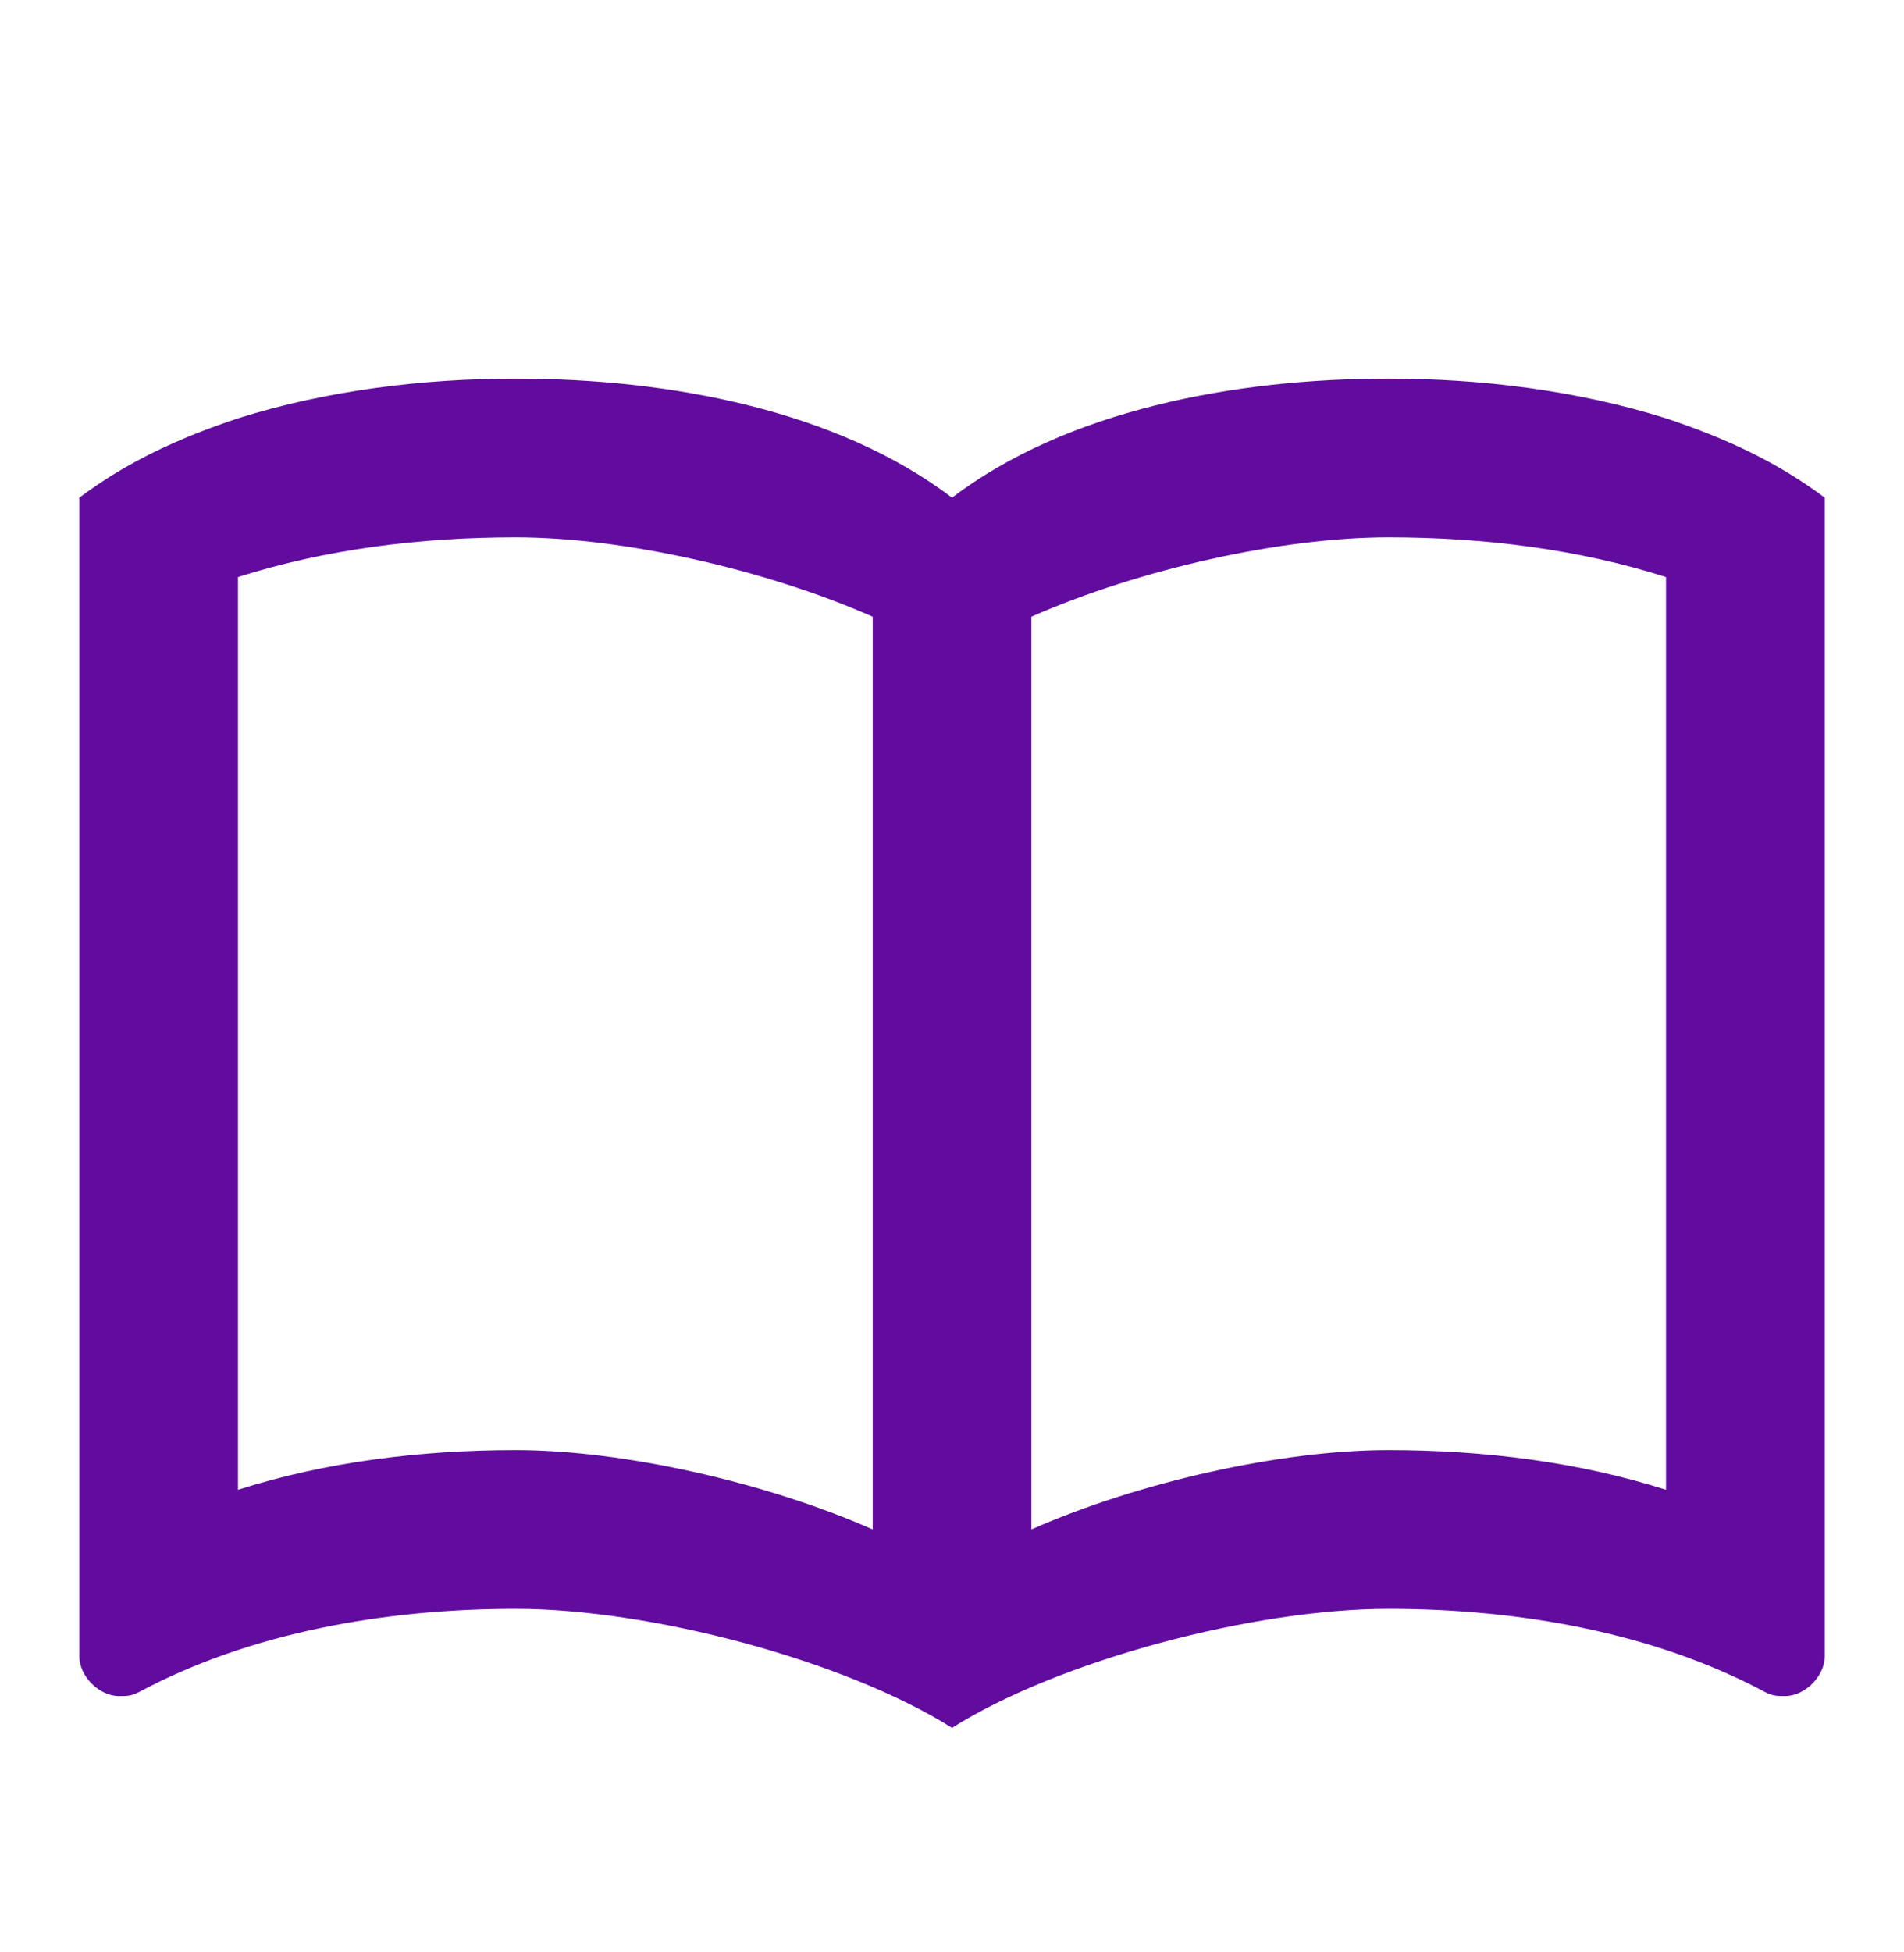 <svg width="40" height="41" viewBox="0 0 40 41" fill="none" xmlns="http://www.w3.org/2000/svg">
    <path
        d="M20 36.285C17.75 34.868 13.667 33.785 10.834 33.785C8.084 33.785 5.25 34.285 2.917 35.535C2.75 35.618 2.667 35.618 2.5 35.618C2.084 35.618 1.667 35.201 1.667 34.785V10.451C2.667 9.701 3.75 9.201 5 8.785C6.85 8.201 8.884 7.951 10.834 7.951C14.084 7.951 17.584 8.618 20 10.451C22.417 8.618 25.917 7.951 29.167 7.951C31.117 7.951 33.15 8.201 35 8.785C36.25 9.201 37.334 9.701 38.334 10.451V34.785C38.334 35.201 37.917 35.618 37.5 35.618C37.334 35.618 37.25 35.618 37.084 35.535C34.75 34.285 31.917 33.785 29.167 33.785C26.334 33.785 22.25 34.868 20 36.285ZM18.334 12.951C16.067 11.951 13.067 11.284 10.834 11.284C8.834 11.284 6.834 11.534 5 12.118V31.285C6.834 30.701 8.834 30.451 10.834 30.451C13.067 30.451 16.067 31.118 18.334 32.118V12.951ZM21.667 32.118C23.934 31.118 26.934 30.451 29.167 30.451C31.167 30.451 33.167 30.701 35 31.285V12.118C33.167 11.534 31.167 11.284 29.167 11.284C26.934 11.284 23.934 11.951 21.667 12.951V32.118Z"
        fill="#610C9F" />
</svg>